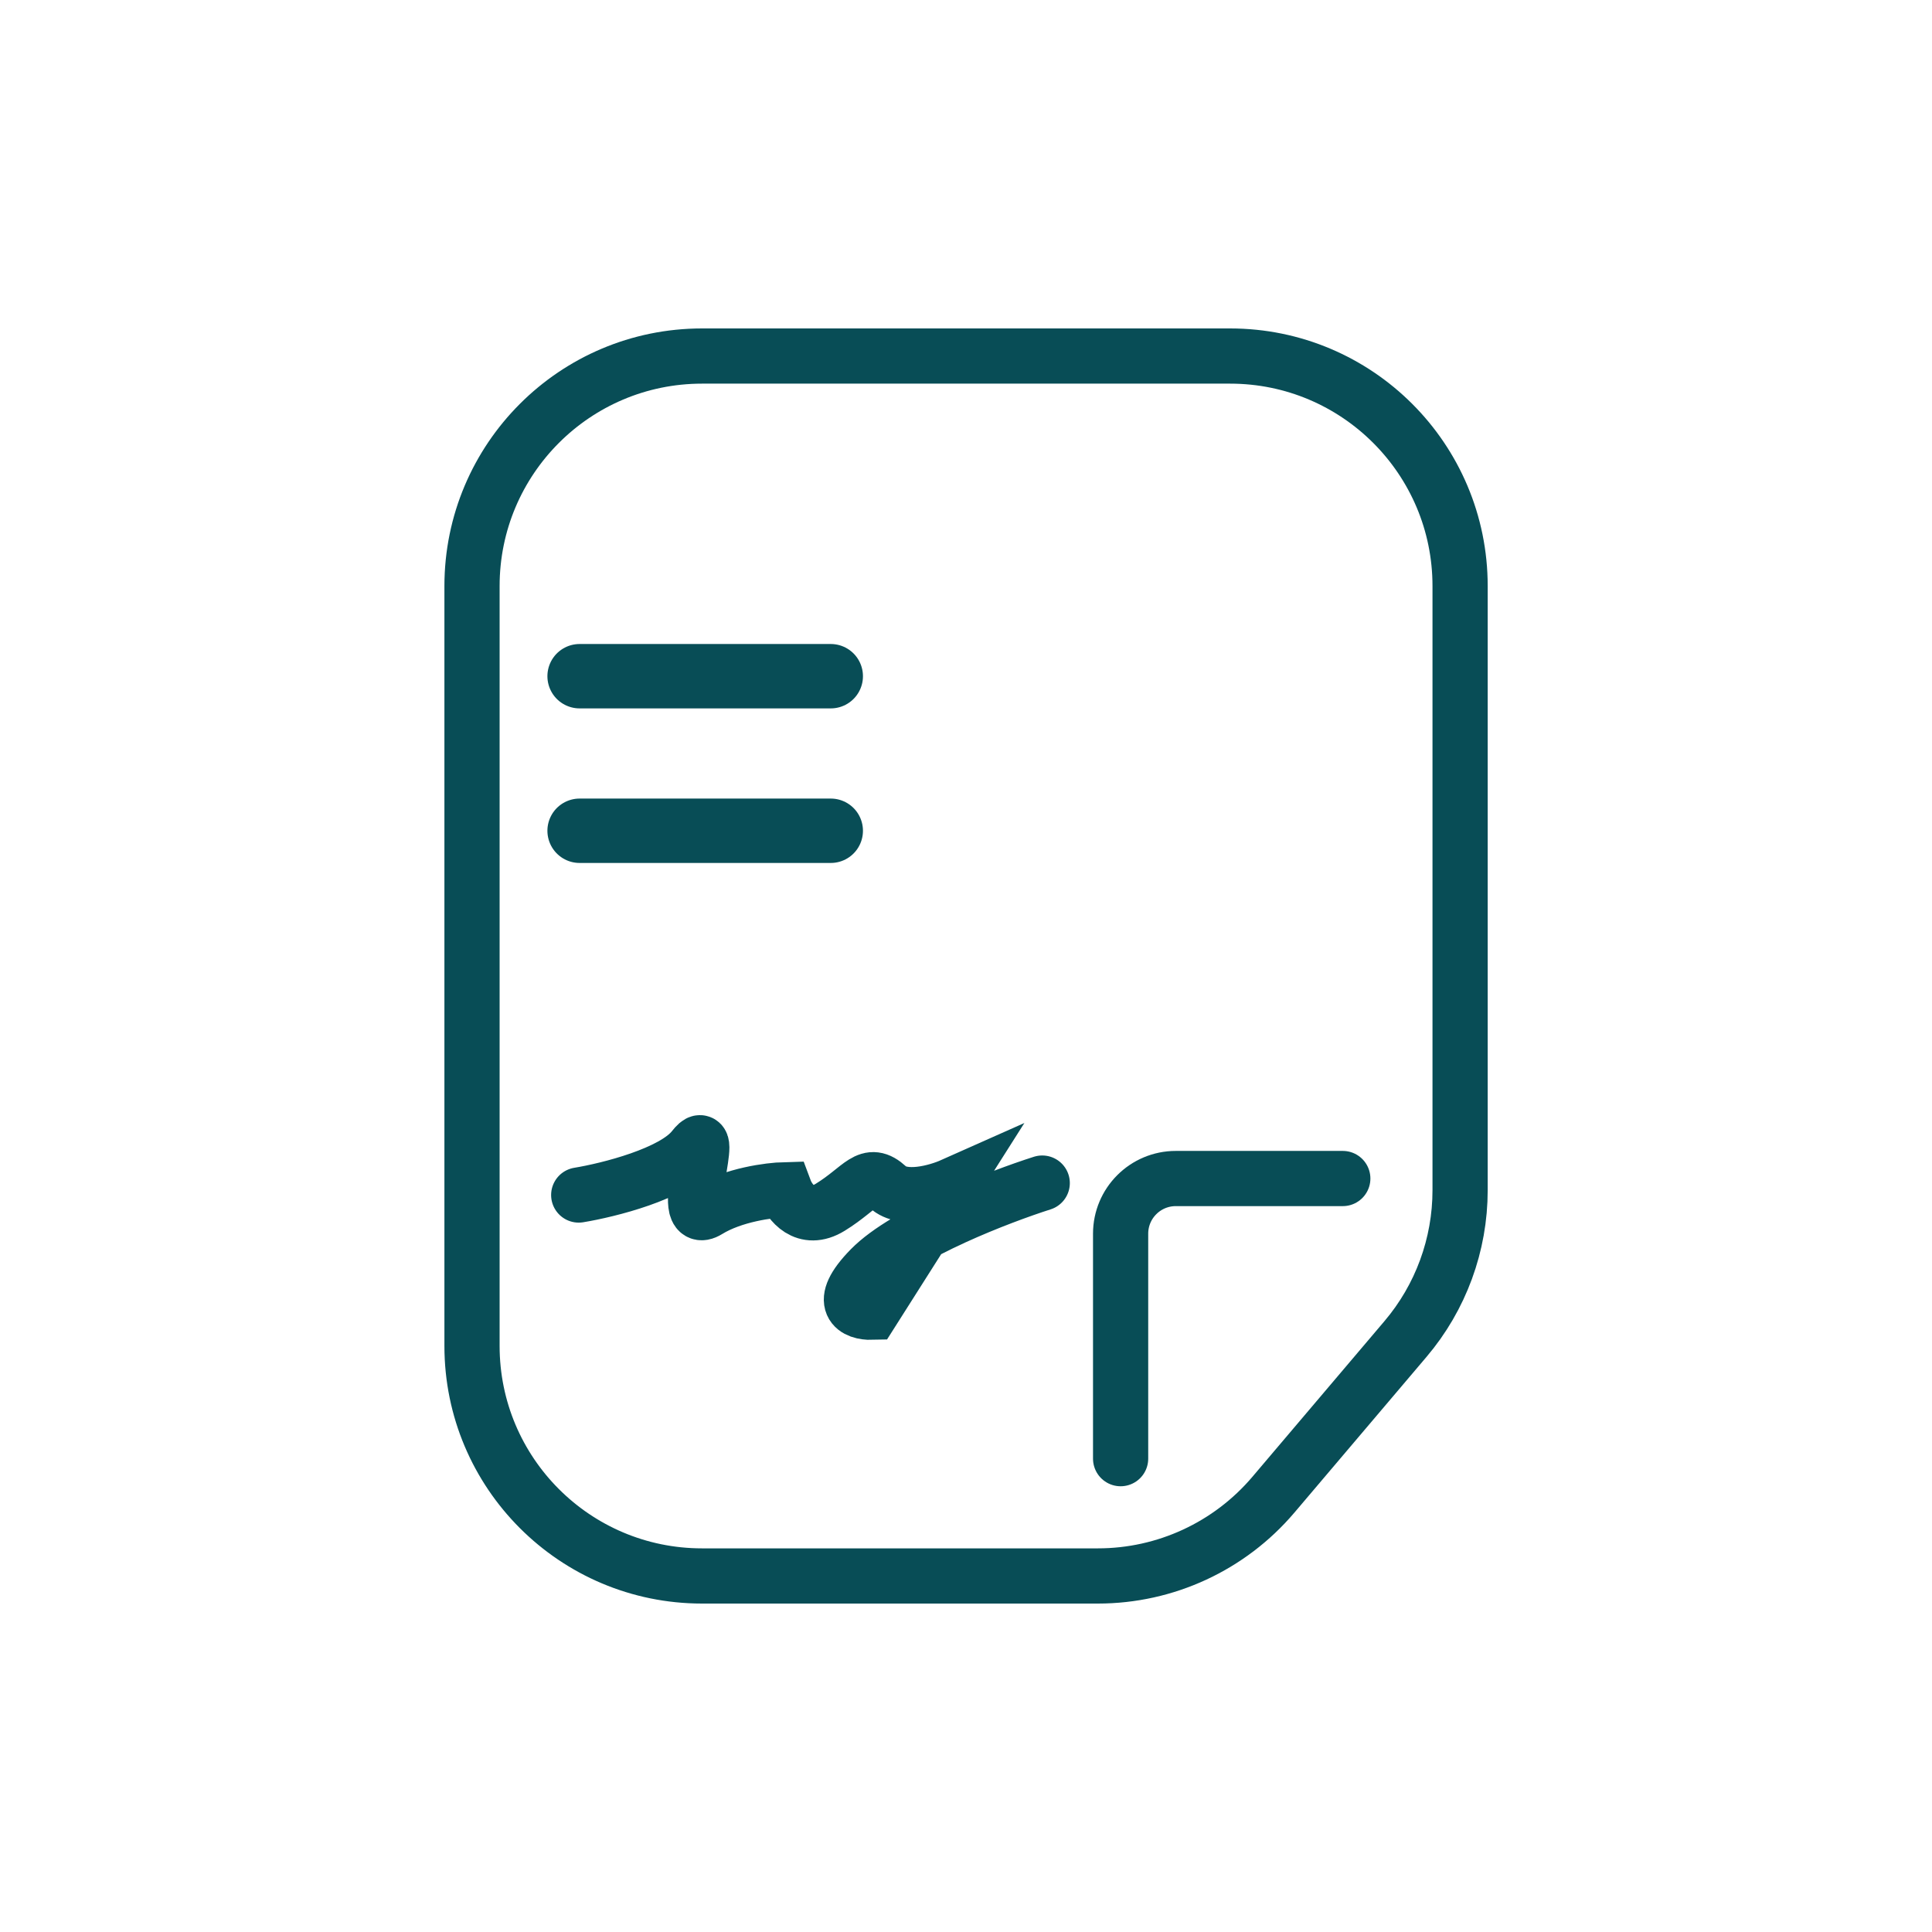 <svg width="70" height="70" viewBox="0 0 70 70" fill="none" xmlns="http://www.w3.org/2000/svg">
<path d="M17.102 48.767L17.102 21.233C17.102 16.631 20.833 12.9 25.436 12.9L44.569 12.9C49.171 12.9 52.902 16.631 52.902 21.233L52.902 43.124C52.902 45.099 52.201 47.01 50.923 48.515L46.136 54.158C44.552 56.024 42.228 57.1 39.781 57.1L25.436 57.1C20.833 57.1 17.102 53.369 17.102 48.767Z" stroke="#084D56" stroke-width="2"/>
<path d="M48.652 42.7H42.602C41.497 42.7 40.602 43.595 40.602 44.7V52.85" stroke="#084D56" stroke-width="2" stroke-linecap="round"/>
<mask id="path-3-inside-1_4793_3083" fill="white">
<rect x="33.602" y="19.6" width="14.7" height="15.4" rx="1"/>
</mask>
<rect x="33.602" y="19.6" width="14.7" height="15.4" rx="1" stroke="#04BFB4" stroke-width="4" mask="url(#path-3-inside-1_4793_3083)"/>
<mask id="path-4-inside-2_4793_3083" fill="white">
<rect x="36.402" y="22.4" width="9.1" height="9.8" rx="1"/>
</mask>
<rect x="36.402" y="22.4" width="9.1" height="9.8" rx="1" stroke="#04BFB4" stroke-width="4" mask="url(#path-4-inside-2_4793_3083)"/>
<path d="M20.968 43.298C22.052 43.12 24.402 42.532 25.126 41.609C26.029 40.455 24.502 44.563 25.65 43.855C26.57 43.289 27.888 43.12 28.432 43.106C28.599 43.553 29.163 44.307 30.082 43.741C31.231 43.033 31.447 42.35 32.164 43.009C32.738 43.537 33.958 43.189 34.497 42.949L31.581 47.545C31.037 47.559 30.267 47.262 31.54 45.964C32.814 44.665 36.219 43.357 37.762 42.865" stroke="#084D56" stroke-width="2" stroke-linecap="round"/>
<path d="M21 24.5H30.1" stroke="#084D56" stroke-width="2.333" stroke-linecap="round"/>
<path d="M21 30.1H30.1" stroke="#084D56" stroke-width="2.333" stroke-linecap="round"/>
</svg>
